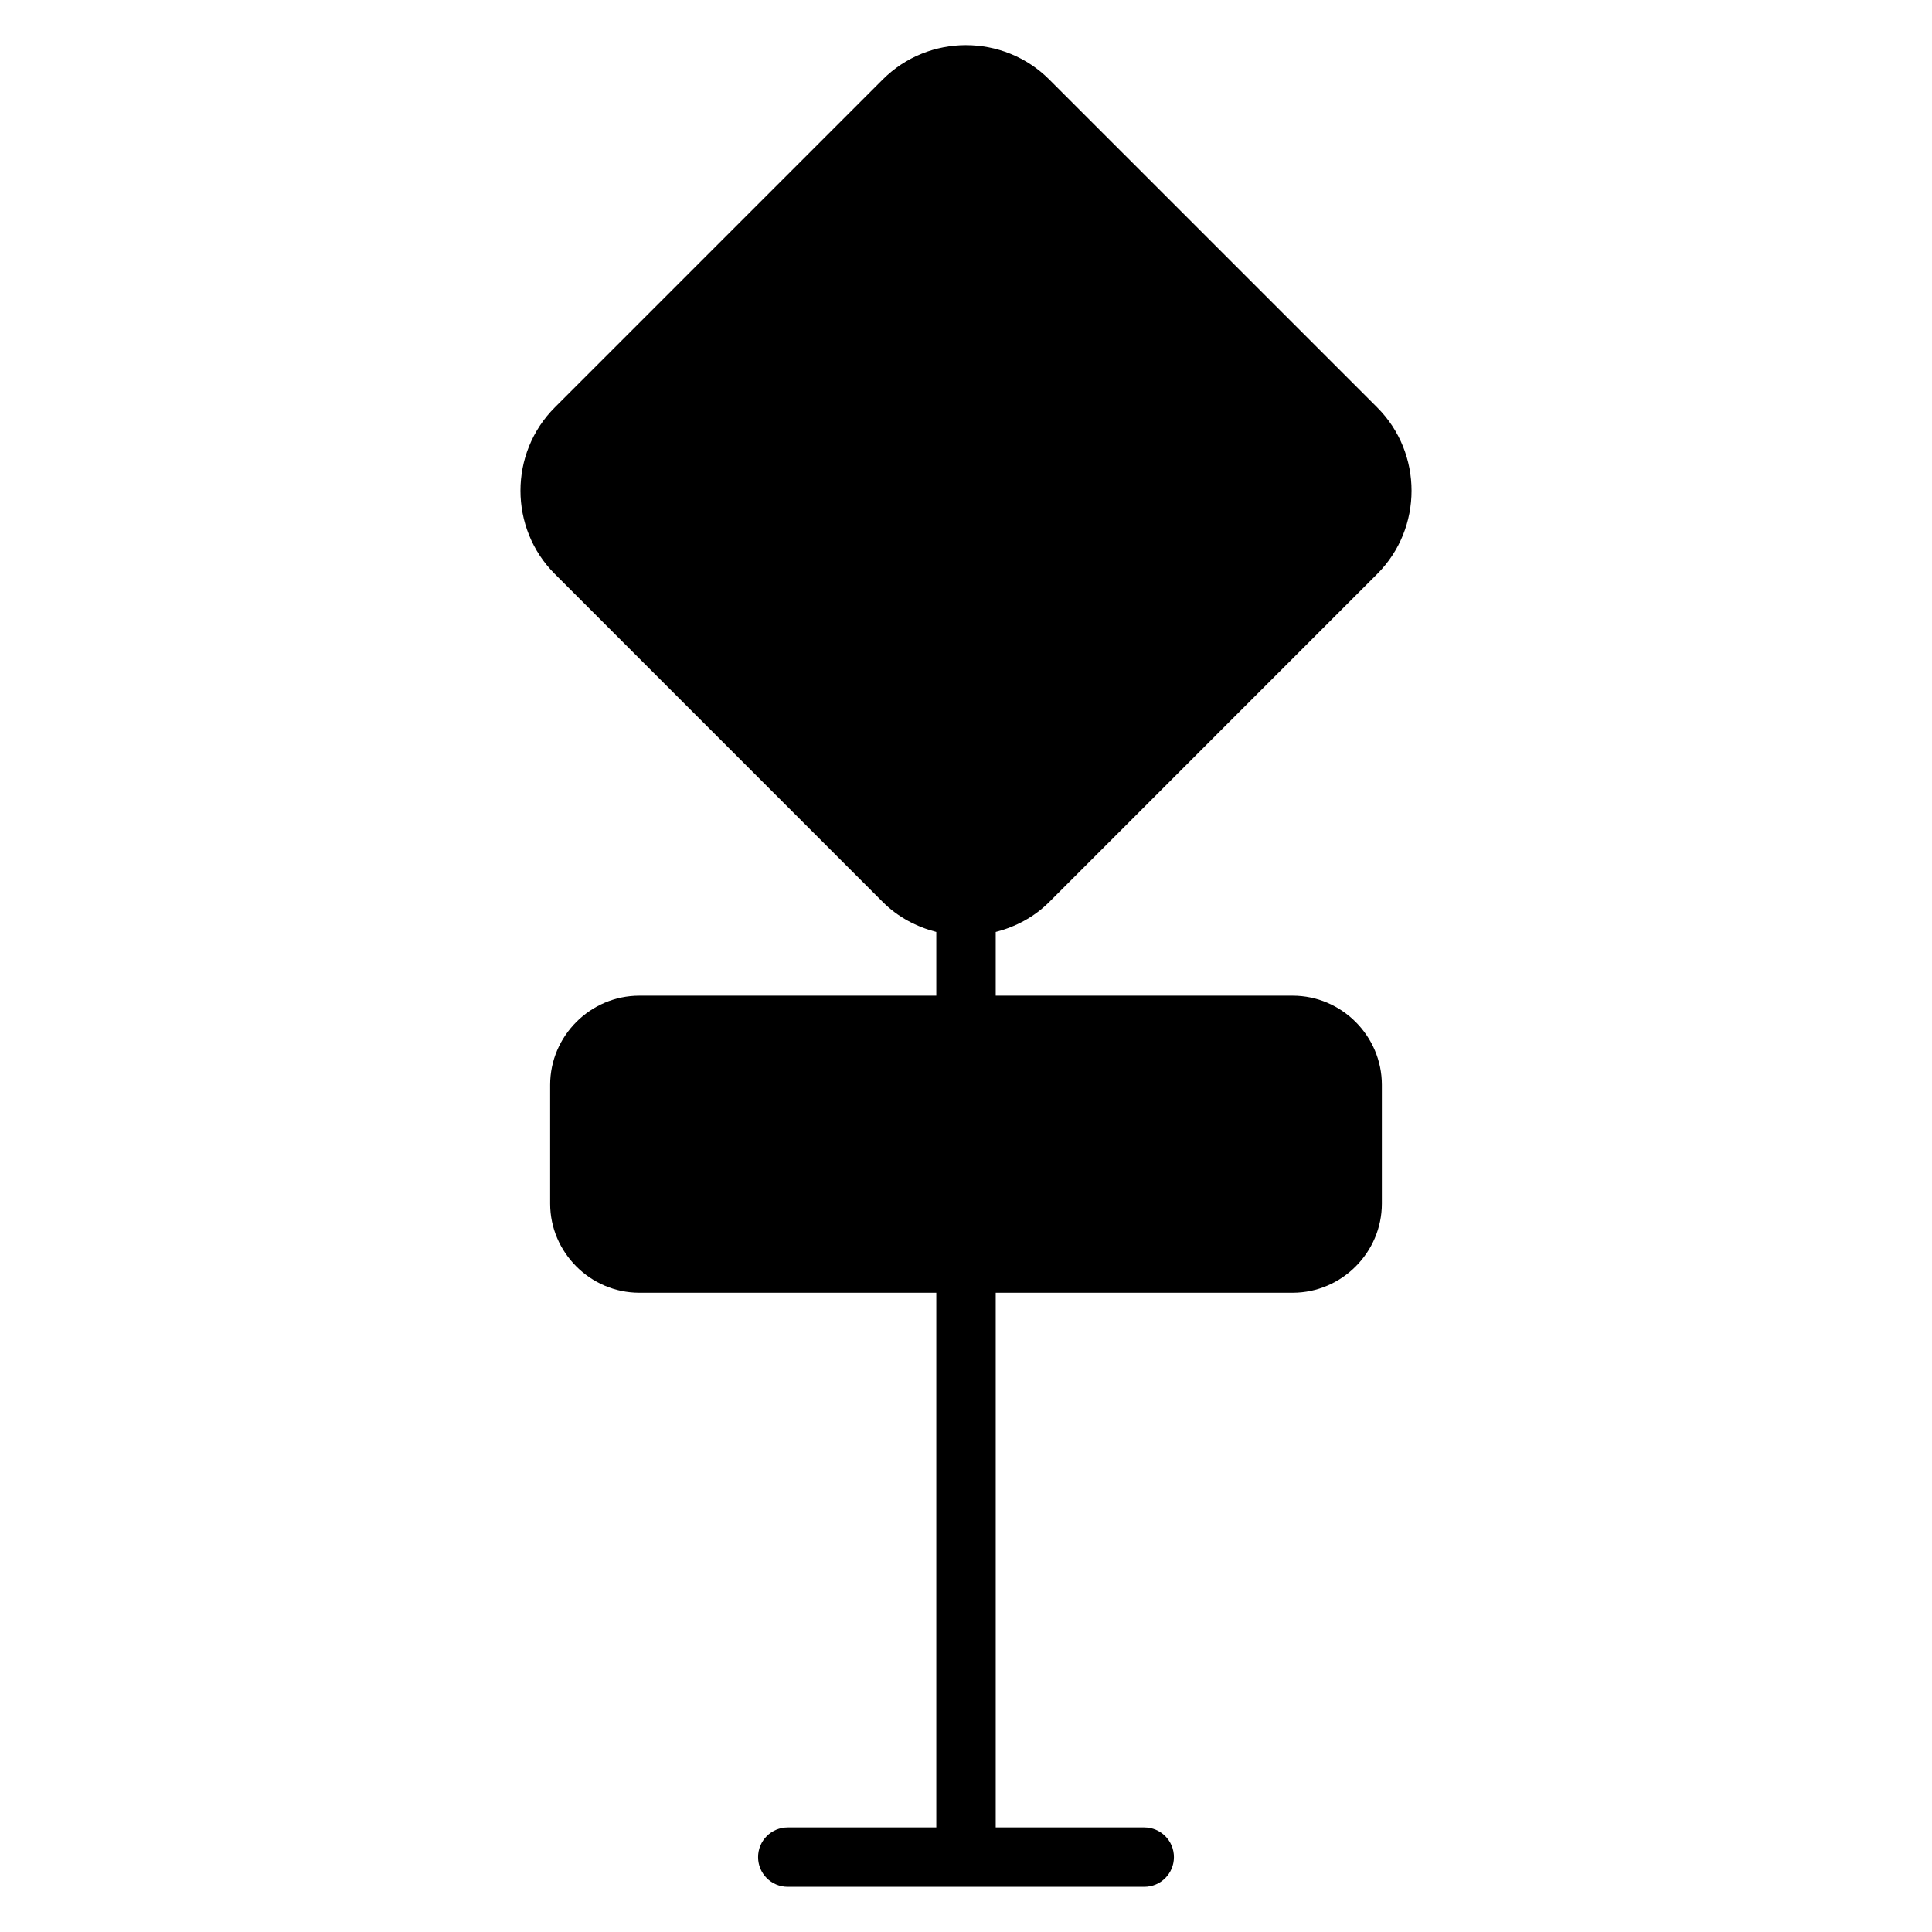 <?xml version="1.0" encoding="UTF-8"?>
<!-- Uploaded to: SVG Repo, www.svgrepo.com, Generator: SVG Repo Mixer Tools -->
<svg fill="#000000" width="800px" height="800px" version="1.1" viewBox="144 144 512 512" xmlns="http://www.w3.org/2000/svg">
 <path d="m400 155.96c-7.996 0-16 3.039-22.062 9.102l-86.914 86.914c-12.129 12.129-12.129 32 0 44.125l86.914 86.93c4.047 4.047 8.996 6.602 14.191 7.949v16.887h-78.719c-12.945 0-23.617 10.668-23.617 23.617v31.488c0 12.945 10.668 23.617 23.617 23.617h78.719v141.7h-39.359c-4.359 0-7.871 3.512-7.871 7.871s3.512 7.871 7.871 7.871h94.465c4.359 0 7.871-3.512 7.871-7.871s-3.512-7.871-7.871-7.871h-39.359v-141.7h78.719c12.945 0 23.617-10.668 23.617-23.617v-31.488c0-12.945-10.668-23.617-23.617-23.617h-78.719v-16.883c5.195-1.344 10.141-3.898 14.191-7.949l86.914-86.93c12.129-12.129 12.129-32 0-44.125l-86.918-86.914c-6.062-6.062-14.062-9.102-22.062-9.102z" fill-rule="evenodd"/>
</svg>